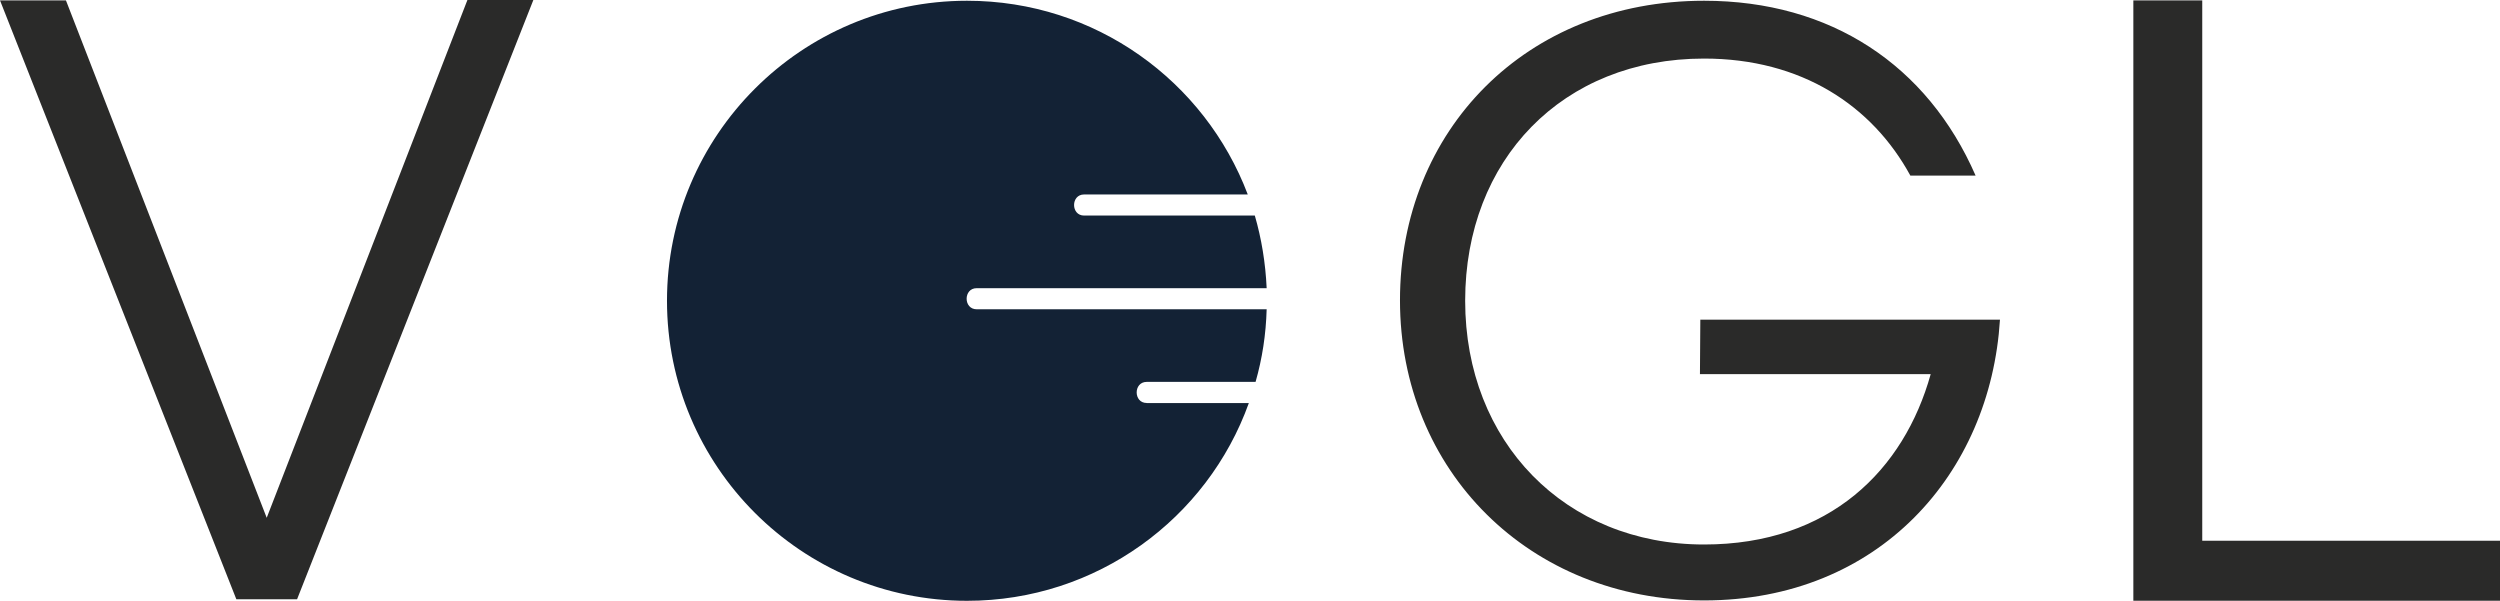 <?xml version="1.0" encoding="UTF-8"?>
<svg id="b" data-name="Ebene 2" xmlns="http://www.w3.org/2000/svg" viewBox="0 0 396.97 95.39">
  <defs>
    <style>
      .f {
        fill: #2a2a29;
      }

      .f, .g {
        stroke-width: 0px;
      }

      .g {
        fill: #132235;
      }
    </style>
  </defs>
  <g id="c" data-name="Ebene 1">
    <g>
      <g id="d" data-name="Ebene 2">
        <path class="f" d="m47.17,95.16h-9.64L0,.06h10.47l31.88,82.16L74.22,0h10.47l-37.52,95.16Z"/>
        <path class="f" d="m303.34,27.88c-6.06-11.12-17.29-18.58-32.76-18.58-22.47,0-37.93,16.06-37.93,38.46s15.88,38.7,37.93,38.7c20,0,31.76-11.88,35.99-27.05h-36.64l.06-8.65h47.58c-1.53,24.47-19.23,44.58-46.99,44.58s-48.28-20.64-48.28-47.64S242.3.12,270.59.12c20.11,0,35.46,10.23,43.11,27.76h-10.35Z"/>
        <path class="f" d="m338.75.06h10.94v85.8h47.28v9.53h-58.22V.06Z"/>
      </g>
      <g id="e" data-name="Ebene 3">
        <path class="g" d="m182.08,63.99c-2.12,0-2.12-3.35,0-3.35h17.29c1.06-3.71,1.65-7.53,1.76-11.53h-46.05c-2.12,0-2.12-3.35,0-3.35h46.05c-.18-4-.82-7.88-1.88-11.53h-27.11c-2.12,0-2.12-3.35,0-3.35h25.99C191.31,12.88,173.96.12,153.55.12c-26.29,0-47.64,21.35-47.64,47.64s21.35,47.64,47.64,47.64c20.58,0,38.17-13.06,44.75-31.4h-16.23Z"/>
      </g>
    </g>
  </g>
</svg>